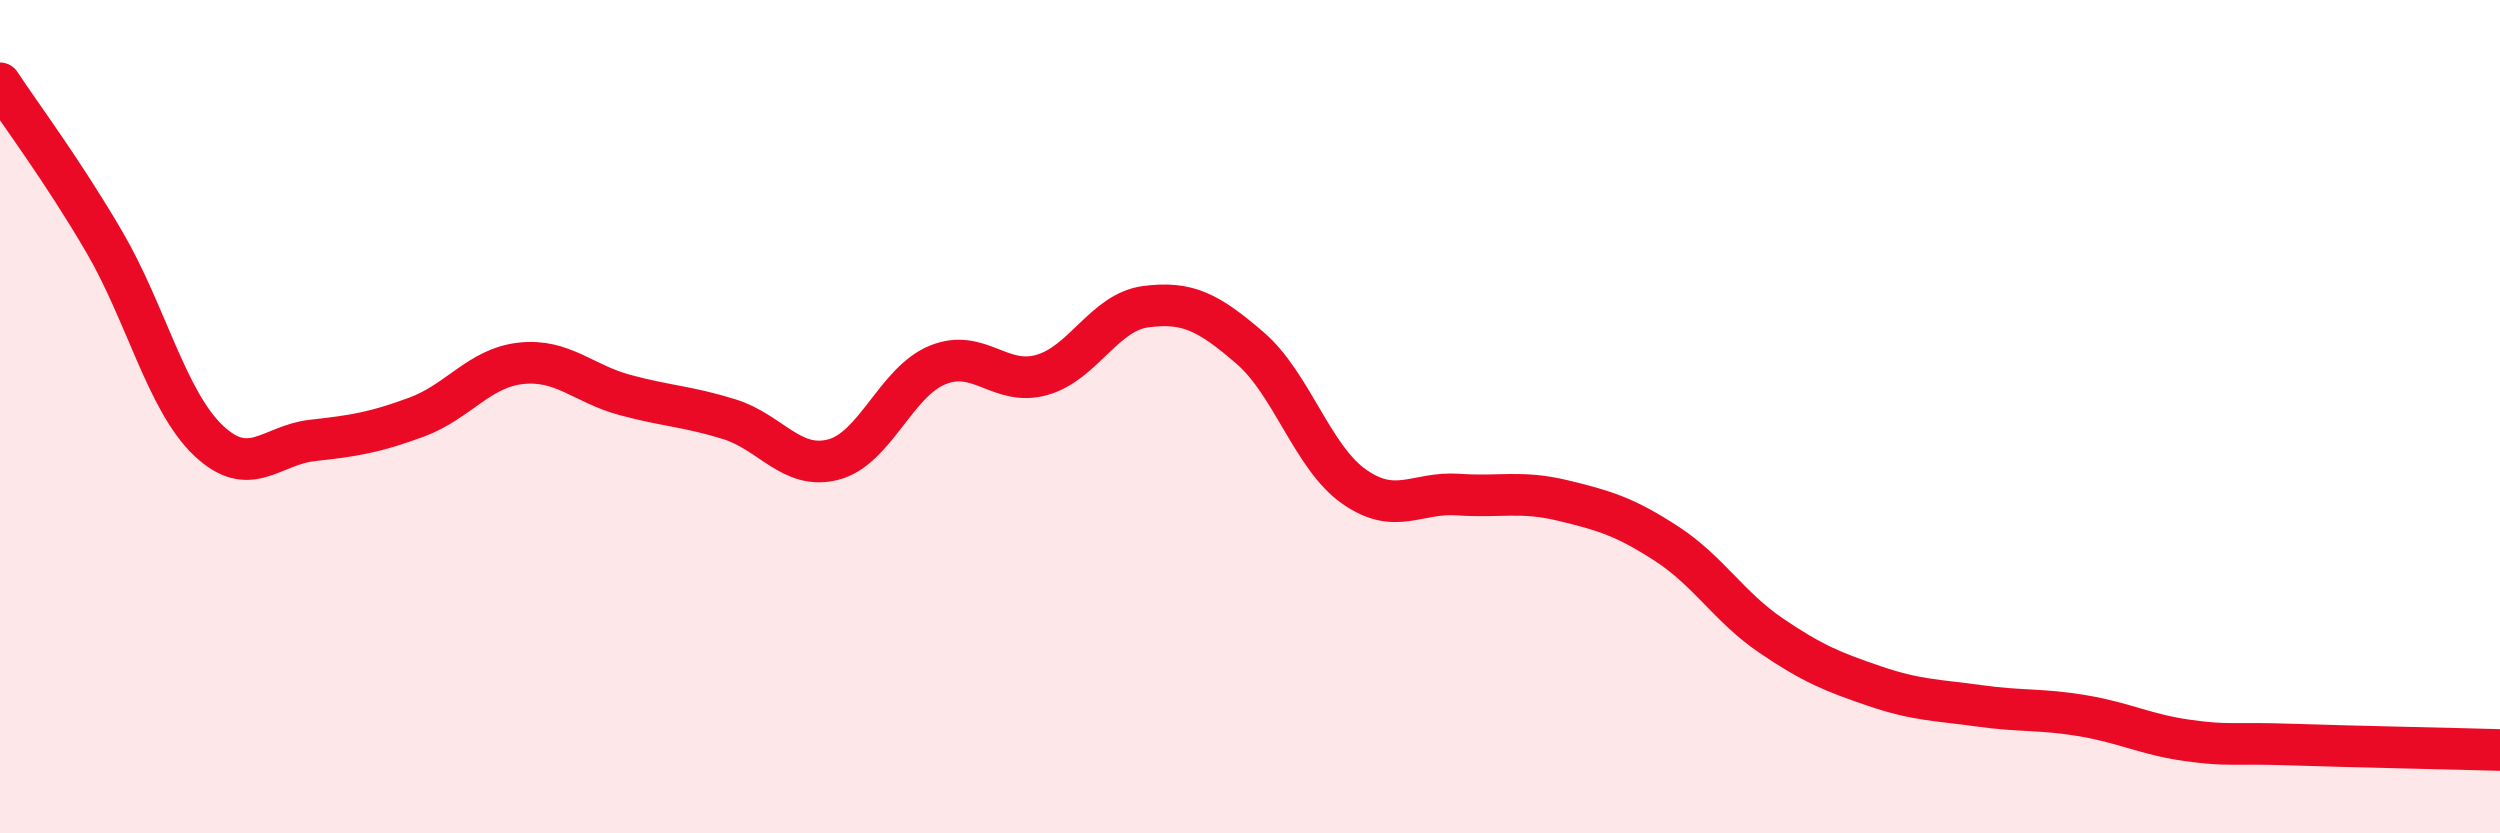 
    <svg width="60" height="20" viewBox="0 0 60 20" xmlns="http://www.w3.org/2000/svg">
      <path
        d="M 0,2 C 0.5,2.76 1.5,4.09 2.5,5.8 C 3.5,7.51 4,9.62 5,10.57 C 6,11.52 6.5,10.68 7.5,10.57 C 8.5,10.46 9,10.38 10,10.01 C 11,9.64 11.5,8.83 12.5,8.72 C 13.5,8.61 14,9.21 15,9.48 C 16,9.75 16.5,9.75 17.5,10.06 C 18.5,10.37 19,11.29 20,11.03 C 21,10.77 21.5,9.17 22.5,8.76 C 23.5,8.35 24,9.28 25,9 C 26,8.72 26.5,7.49 27.5,7.36 C 28.5,7.23 29,7.49 30,8.35 C 31,9.21 31.5,10.98 32.5,11.68 C 33.5,12.38 34,11.8 35,11.87 C 36,11.94 36.5,11.77 37.5,12.01 C 38.5,12.25 39,12.4 40,13.05 C 41,13.7 41.5,14.57 42.5,15.25 C 43.5,15.93 44,16.13 45,16.47 C 46,16.81 46.5,16.8 47.5,16.94 C 48.5,17.08 49,17.01 50,17.18 C 51,17.35 51.5,17.63 52.5,17.77 C 53.5,17.91 53.5,17.82 55,17.87 C 56.5,17.92 59,17.97 60,18L60 20L0 20Z"
        fill="#EB0A25"
        opacity="0.1"
        stroke-linecap="round"
        stroke-linejoin="round"
      />
      <path
        d="M 0,2 C 0.5,2.76 1.5,4.09 2.5,5.8 C 3.5,7.51 4,9.62 5,10.57 C 6,11.52 6.5,10.68 7.5,10.57 C 8.5,10.46 9,10.38 10,10.01 C 11,9.64 11.5,8.83 12.5,8.72 C 13.5,8.61 14,9.21 15,9.48 C 16,9.75 16.5,9.75 17.5,10.06 C 18.5,10.37 19,11.29 20,11.03 C 21,10.77 21.5,9.17 22.5,8.76 C 23.5,8.35 24,9.28 25,9 C 26,8.72 26.5,7.49 27.5,7.36 C 28.5,7.23 29,7.49 30,8.35 C 31,9.21 31.5,10.98 32.5,11.68 C 33.5,12.38 34,11.8 35,11.87 C 36,11.94 36.5,11.77 37.5,12.01 C 38.5,12.25 39,12.4 40,13.05 C 41,13.7 41.5,14.57 42.5,15.25 C 43.5,15.93 44,16.13 45,16.47 C 46,16.81 46.5,16.8 47.5,16.94 C 48.5,17.08 49,17.01 50,17.18 C 51,17.35 51.5,17.63 52.5,17.77 C 53.5,17.91 53.5,17.82 55,17.87 C 56.5,17.92 59,17.97 60,18"
        stroke="#EB0A25"
        stroke-width="1"
        fill="none"
        stroke-linecap="round"
        stroke-linejoin="round"
      />
    </svg>
  